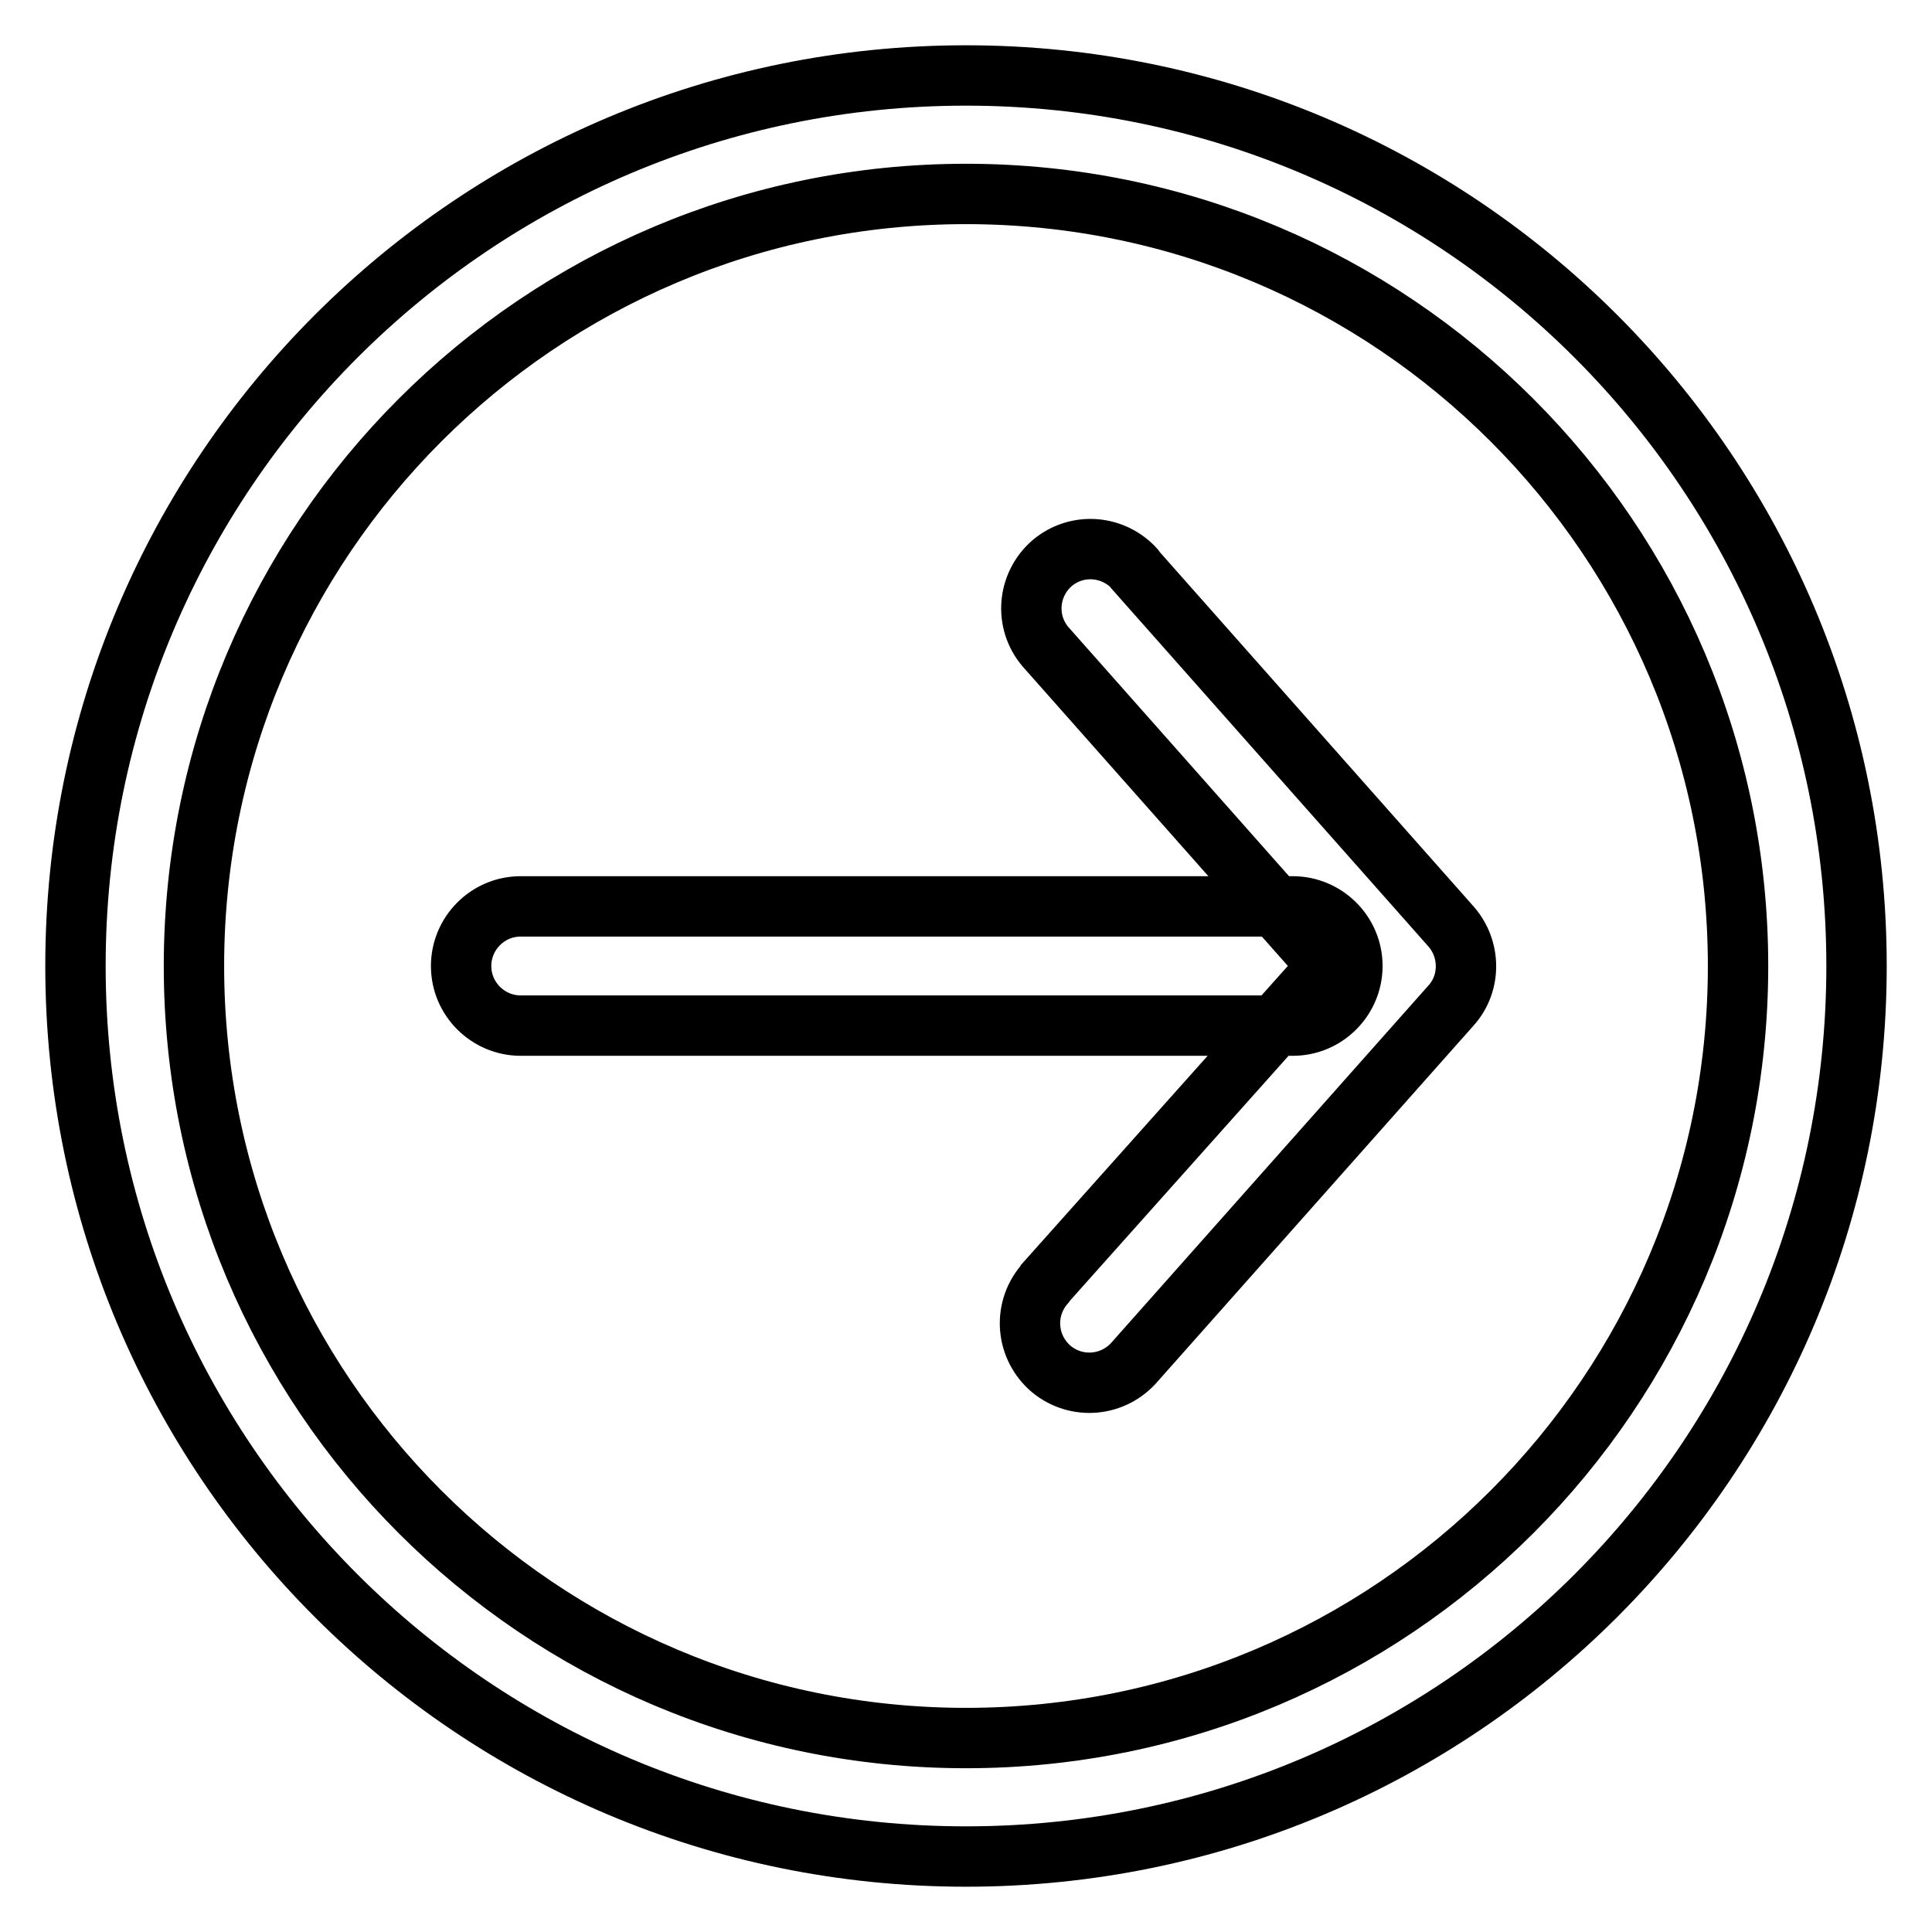 <?xml version="1.0" encoding="utf-8"?>
<!-- Svg Vector Icons : http://www.onlinewebfonts.com/icon -->
<!DOCTYPE svg PUBLIC "-//W3C//DTD SVG 1.1//EN" "http://www.w3.org/Graphics/SVG/1.1/DTD/svg11.dtd">
<svg version="1.1" xmlns="http://www.w3.org/2000/svg" xmlns:xlink="http://www.w3.org/1999/xlink" x="0px" y="0px" viewBox="0 0 256 256" enable-background="new 0 0 256 256" xml:space="preserve">
<g> <path stroke-width="8" fill-opacity="0" stroke="#000000"  d="M128,246c-65.2,0-118-52.8-118-118C10,62.8,62.8,10,128,10c65.2,0,118,52.8,118,118 C246,193.2,193.2,246,128,246z M128,230.3c56.5,0,102.3-45.8,102.3-102.3S184.5,25.7,128,25.7S25.7,71.5,25.7,128 S71.5,230.3,128,230.3z M171.3,120.1c4.3,0,7.9,3.5,7.9,7.9c0,4.3-3.5,7.9-7.9,7.9H69c-4.3,0-7.9-3.5-7.9-7.9 c0-4.3,3.5-7.9,7.9-7.9H171.3z M176,128l-37.2-42c-3-3.2-2.8-8.1,0.3-11.1c3.2-3,8.1-2.8,11.1,0.3c0.1,0.1,0.2,0.2,0.3,0.4 l41.8,47.2c2.6,3,2.6,7.5,0,10.4l-41.9,47.2c-2.8,3.3-7.7,3.8-11.1,1c-3.3-2.8-3.8-7.7-1-11.1c0.1-0.1,0.2-0.2,0.3-0.4L176,128z"/></g>
</svg>